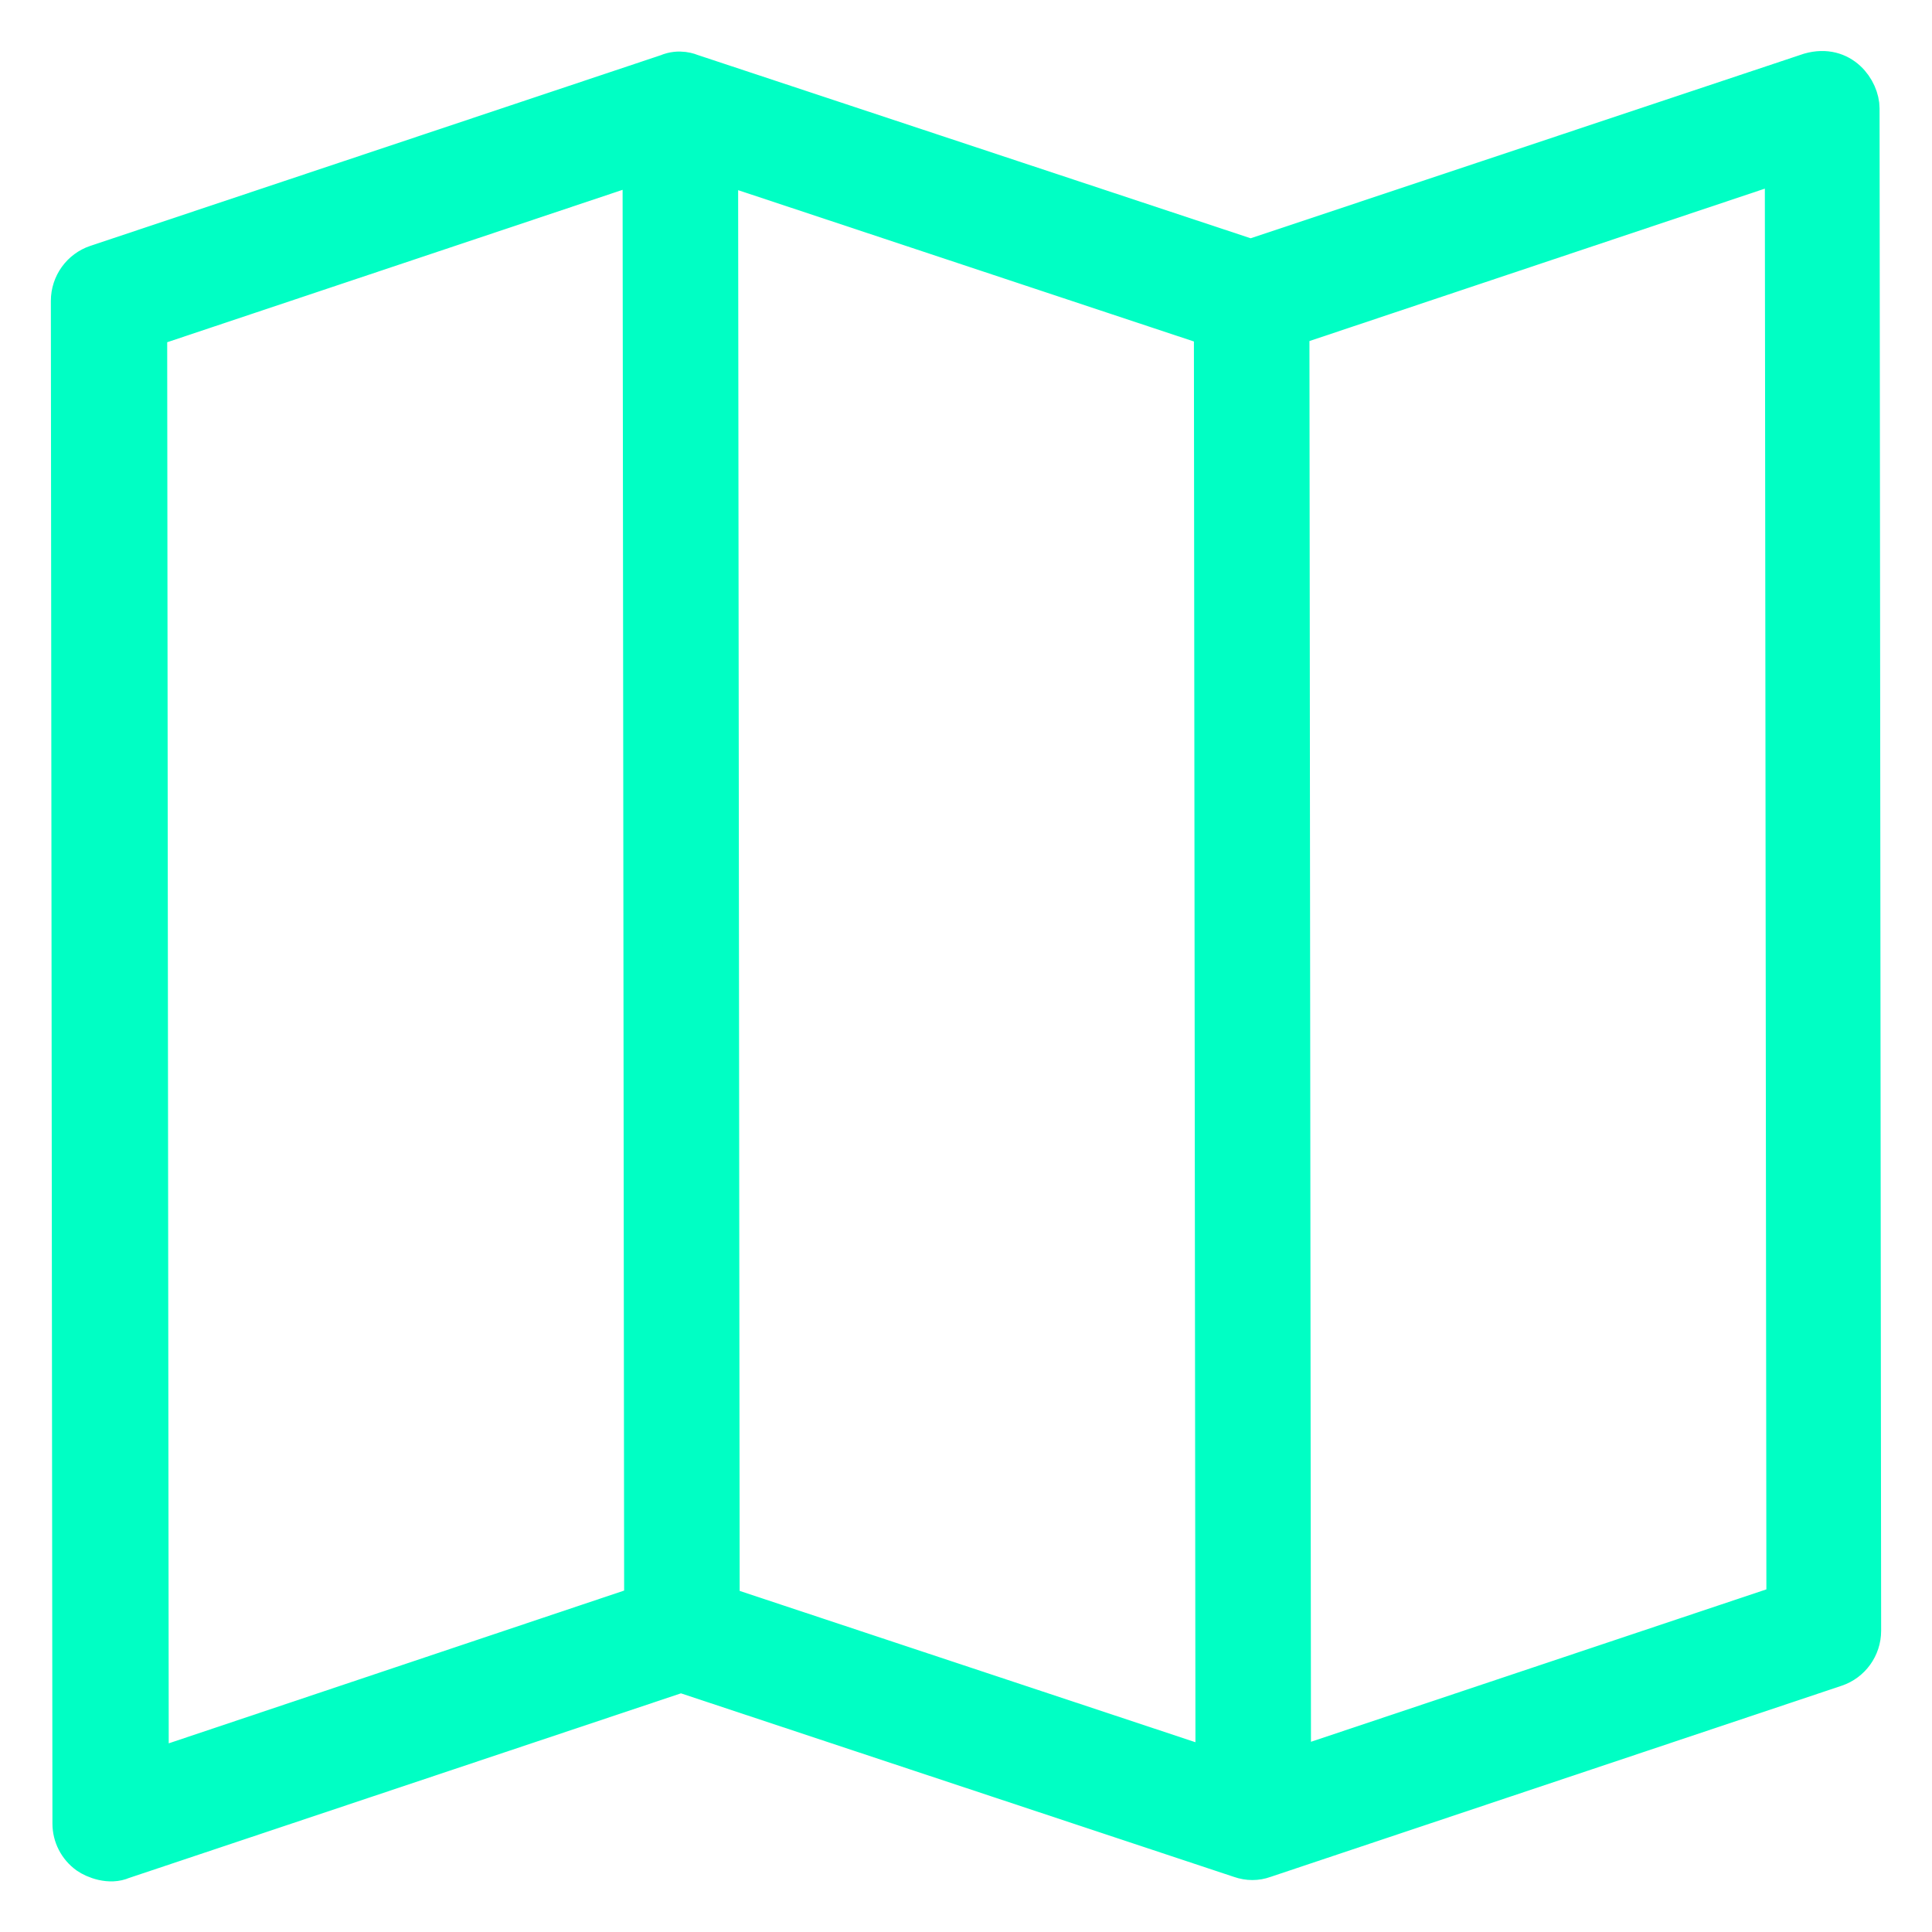 <?xml version="1.0" encoding="utf-8"?>
<!-- Generator: Adobe Illustrator 25.2.0, SVG Export Plug-In . SVG Version: 6.00 Build 0)  -->
<svg version="1.1" id="Capa_1" xmlns="http://www.w3.org/2000/svg" xmlns:xlink="http://www.w3.org/1999/xlink" x="0px" y="0px"
	 viewBox="0 0 490 490" style="enable-background:new 0 0 490 490;" xml:space="preserve">
<style type="text/css">
	.st0{fill:#00FFC4;stroke:#00FFC4;stroke-width:10;stroke-miterlimit:10;}
</style>
<path class="st0" d="M471.7,27.5c0-4.6-4.6-11.4-12.7-9.1L317.2,65.7L175.4,18.7c-0.5-0.2-3.1-1.3-6.1,0L24.5,67.1
	c-3.9,1.3-6.6,5-6.6,9.2l0.4,386.2c0,3.1,1.5,6,4,7.8c1.7,1.2,5.6,2.7,8.7,1.3l141.7-47.4l141.9,47.1c0,0,0,0,0,0c2,0.7,4.1,0.7,6,0
	l144.9-48.5c3.9-1.3,6.6-5,6.6-9.2L471.7,27.5z M37.8,449.1L37.4,83.2l125.5-42l0.4,365.8L37.8,449.1z M182.6,407.1l-0.4-365.8
	l125.6,41.7l0.4,365.8L182.6,407.1z M327.5,448.7l-0.4-365.8l125.5-42l0.4,365.8L327.5,448.7z"/>
</svg>
